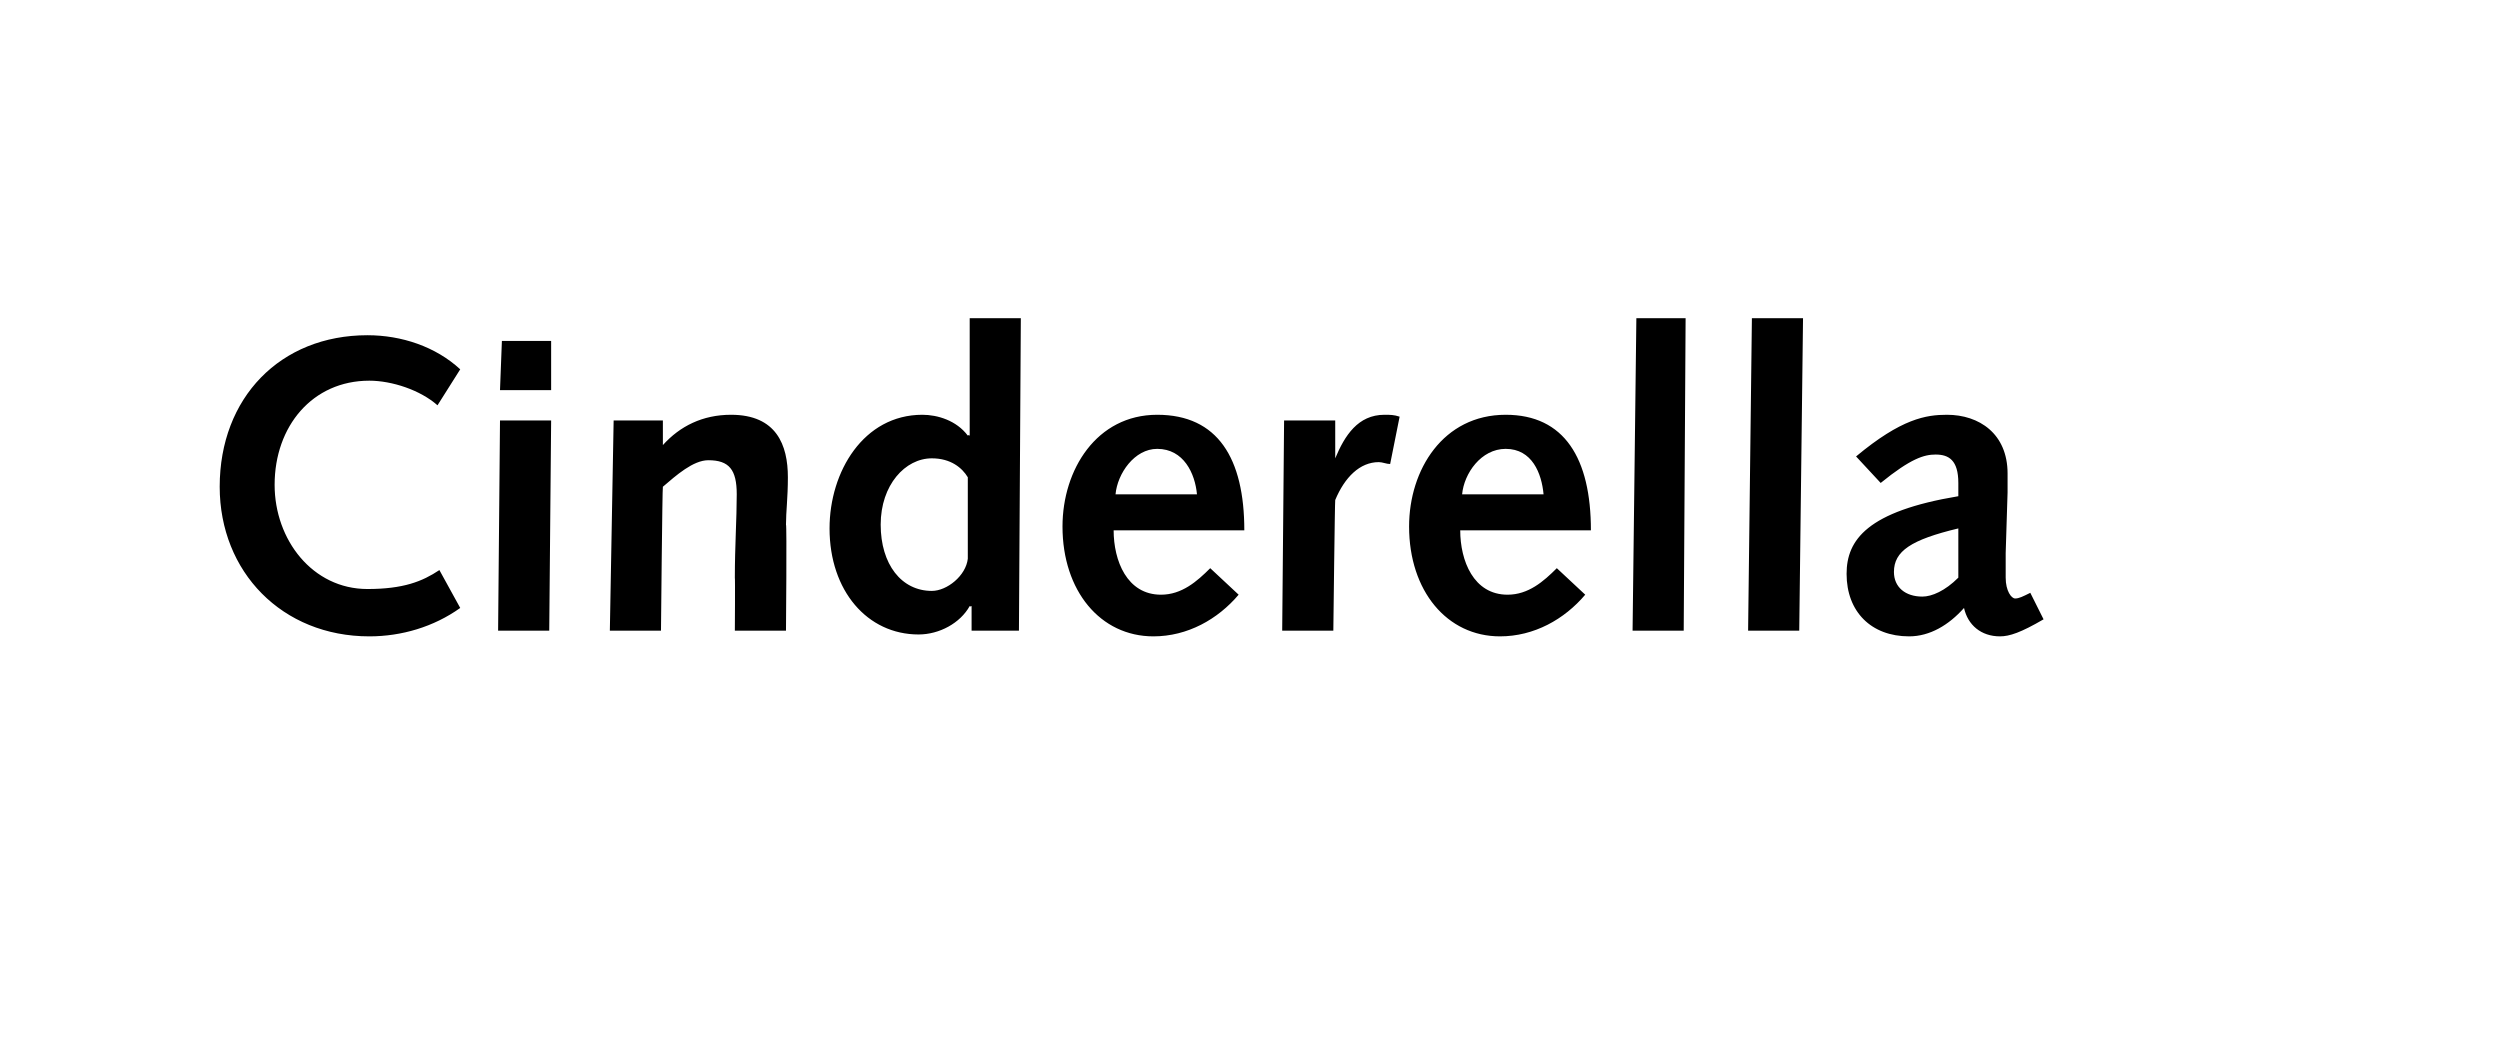 <?xml version="1.0" standalone="no"?><!DOCTYPE svg PUBLIC "-//W3C//DTD SVG 1.1//EN" "http://www.w3.org/Graphics/SVG/1.1/DTD/svg11.dtd"><svg xmlns="http://www.w3.org/2000/svg" version="1.1" width="132px" height="55.5px" viewBox="0 -1 132 55.5" style="top:-1px">  <desc>Cinderella</desc>  <defs/>  <g id="Polygon15872">    <path d="M 24.3 31.1 C 22.9 32.1 21.2 32.6 19.5 32.6 C 14.9 32.6 11.6 29.2 11.6 24.7 C 11.6 20 14.8 16.7 19.4 16.7 C 21.2 16.7 23 17.3 24.3 18.5 C 24.3 18.5 23.1 20.4 23.1 20.4 C 22.2 19.6 20.7 19.1 19.5 19.1 C 16.5 19.1 14.5 21.5 14.5 24.6 C 14.5 27.5 16.5 30.1 19.4 30.1 C 21.3 30.1 22.3 29.7 23.2 29.1 C 23.2 29.1 24.3 31.1 24.3 31.1 Z M 26.4 21.2 L 29.1 21.2 L 29 32.3 L 26.3 32.3 L 26.4 21.2 Z M 26.5 17 L 29.1 17 L 29.1 19.6 L 26.4 19.6 L 26.5 17 Z M 32.4 21.2 L 35 21.2 L 35 22.5 C 35 22.5 35.04 22.5 35 22.5 C 35.9 21.5 37.1 20.9 38.6 20.9 C 41 20.9 41.6 22.5 41.6 24.2 C 41.6 25.3 41.5 26 41.5 26.7 C 41.55 26.68 41.5 32.3 41.5 32.3 L 38.8 32.3 C 38.8 32.3 38.82 29.48 38.8 29.5 C 38.8 27.8 38.9 26.4 38.9 25.1 C 38.9 23.8 38.5 23.3 37.4 23.3 C 36.6 23.3 35.7 24.1 35 24.7 C 34.97 24.73 34.9 32.3 34.9 32.3 L 32.2 32.3 L 32.4 21.2 Z M 51.3 31 C 51.3 31 51.23 31.04 51.2 31 C 50.7 31.9 49.6 32.5 48.5 32.5 C 45.8 32.5 43.8 30.2 43.8 26.9 C 43.8 23.9 45.6 20.9 48.7 20.9 C 49.5 20.9 50.5 21.2 51.1 22 C 51.12 21.95 51.2 22 51.2 22 L 51.2 15.8 L 53.9 15.8 L 53.8 32.3 L 51.3 32.3 L 51.3 31 Z M 51.1 24.2 C 50.8 23.7 50.2 23.2 49.2 23.2 C 47.8 23.2 46.5 24.6 46.5 26.7 C 46.5 28.8 47.6 30.2 49.2 30.2 C 50 30.2 51 29.4 51.1 28.5 C 51.1 28.5 51.1 24.2 51.1 24.2 Z M 58.8 27 C 58.8 28.6 59.5 30.4 61.3 30.4 C 62.4 30.4 63.2 29.7 63.9 29 C 63.9 29 65.4 30.4 65.4 30.4 C 64.3 31.7 62.7 32.6 60.9 32.6 C 58.1 32.6 56.1 30.2 56.1 26.8 C 56.1 23.8 57.9 20.9 61.1 20.9 C 64.3 20.9 65.7 23.2 65.7 27 C 65.7 27 58.8 27 58.8 27 Z M 63.2 25.1 C 63.1 24 62.5 22.7 61.1 22.7 C 59.9 22.7 59 24 58.9 25.1 C 58.9 25.1 63.2 25.1 63.2 25.1 Z M 67.8 21.2 L 70.5 21.2 L 70.5 23.2 C 70.5 23.2 70.52 23.23 70.5 23.2 C 71 22 71.7 20.9 73.1 20.9 C 73.4 20.9 73.6 20.9 73.9 21 C 73.9 21 73.4 23.5 73.4 23.5 C 73.2 23.5 73 23.4 72.8 23.4 C 71.8 23.4 71 24.2 70.5 25.4 C 70.48 25.39 70.4 32.3 70.4 32.3 L 67.7 32.3 L 67.8 21.2 Z M 77.1 27 C 77.1 28.6 77.8 30.4 79.6 30.4 C 80.7 30.4 81.5 29.7 82.2 29 C 82.2 29 83.7 30.4 83.7 30.4 C 82.6 31.7 81 32.6 79.2 32.6 C 76.4 32.6 74.4 30.2 74.4 26.8 C 74.4 23.8 76.2 20.9 79.5 20.9 C 82.6 20.9 84 23.2 84 27 C 84 27 77.1 27 77.1 27 Z M 81.5 25.1 C 81.4 24 80.9 22.7 79.5 22.7 C 78.2 22.7 77.3 24 77.2 25.1 C 77.2 25.1 81.5 25.1 81.5 25.1 Z M 86.4 15.8 L 89 15.8 L 88.9 32.3 L 86.2 32.3 L 86.4 15.8 Z M 92.5 15.8 L 95.2 15.8 L 95 32.3 L 92.3 32.3 L 92.5 15.8 Z M 98 23.1 C 100.4 21.1 101.7 20.9 102.8 20.9 C 104.5 20.9 106 21.9 106 24 C 106 24.4 106 24.7 106 25 C 106 25 105.9 28.2 105.9 28.2 C 105.9 28.7 105.9 29.1 105.9 29.5 C 105.9 30.2 106.2 30.6 106.4 30.6 C 106.6 30.6 106.8 30.5 107.2 30.3 C 107.2 30.3 107.9 31.7 107.9 31.7 C 106.7 32.4 106.1 32.6 105.6 32.6 C 104.6 32.6 103.9 32 103.7 31.1 C 102.9 32 101.9 32.6 100.8 32.6 C 98.8 32.6 97.5 31.3 97.5 29.3 C 97.5 27.5 98.6 26 103.4 25.2 C 103.4 25.2 103.4 24.5 103.4 24.5 C 103.4 23.3 102.9 23 102.2 23 C 101.6 23 100.9 23.2 99.3 24.5 C 99.3 24.5 98 23.1 98 23.1 Z M 103.4 26.9 C 100.9 27.5 100 28.1 100 29.2 C 100 30 100.6 30.5 101.5 30.5 C 102 30.5 102.7 30.2 103.4 29.5 C 103.4 29.5 103.4 26.9 103.4 26.9 Z " stroke="none" fill="#000"/>  </g></svg>